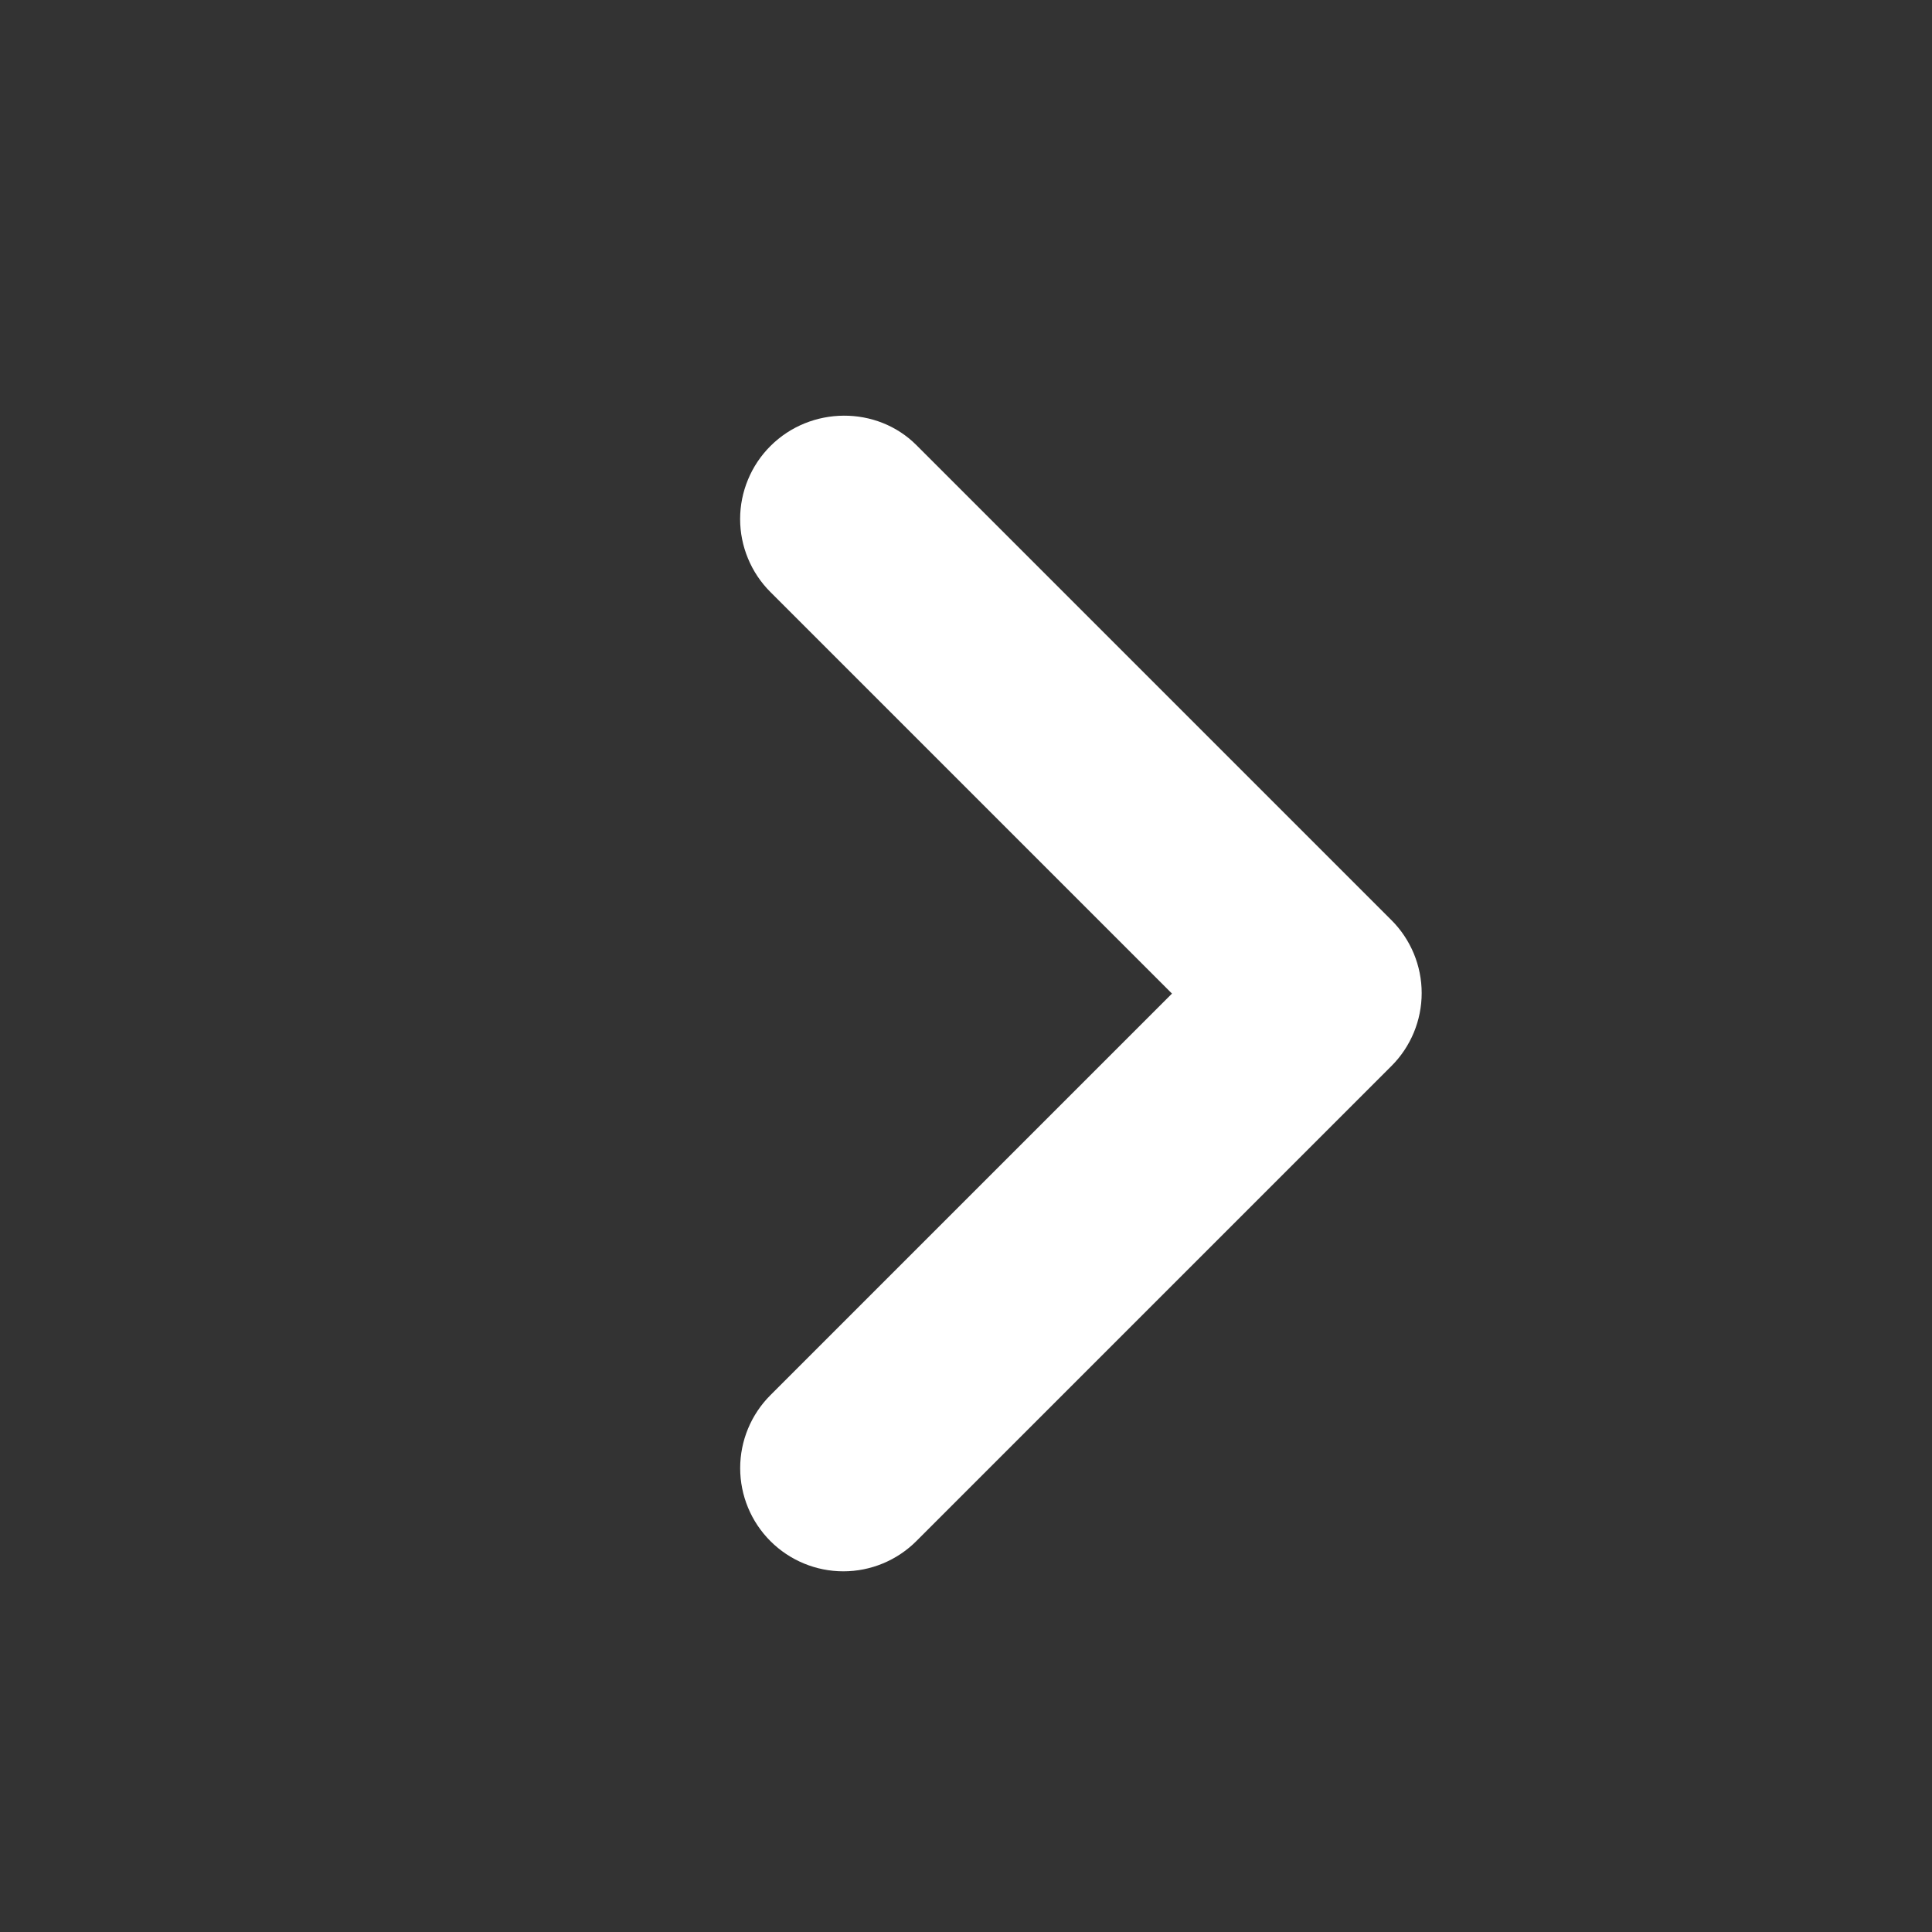 <svg width="70" height="70" viewBox="0 0 70 70" fill="none" xmlns="http://www.w3.org/2000/svg">
<rect x="0" y="0" width="70" height="70" fill="#333333" stroke="none"/>
<path d="M27.913 16.162C27.565 16.509 27.29 16.921 27.102 17.375C26.913 17.828 26.816 18.315 26.816 18.806C26.816 19.297 26.913 19.783 27.102 20.237C27.29 20.691 27.565 21.103 27.913 21.45L42.463 36L27.913 50.55C27.212 51.251 26.818 52.202 26.818 53.193C26.818 54.185 27.212 55.136 27.913 55.837C28.614 56.538 29.565 56.932 30.557 56.932C31.548 56.932 32.499 56.538 33.201 55.837L50.413 38.625C50.761 38.278 51.036 37.866 51.225 37.412C51.413 36.958 51.51 36.472 51.51 35.981C51.51 35.49 51.413 35.004 51.225 34.55C51.036 34.096 50.761 33.684 50.413 33.337L33.201 16.125C31.776 14.7 29.376 14.7 27.913 16.162Z" fill="white"/>
</svg>
